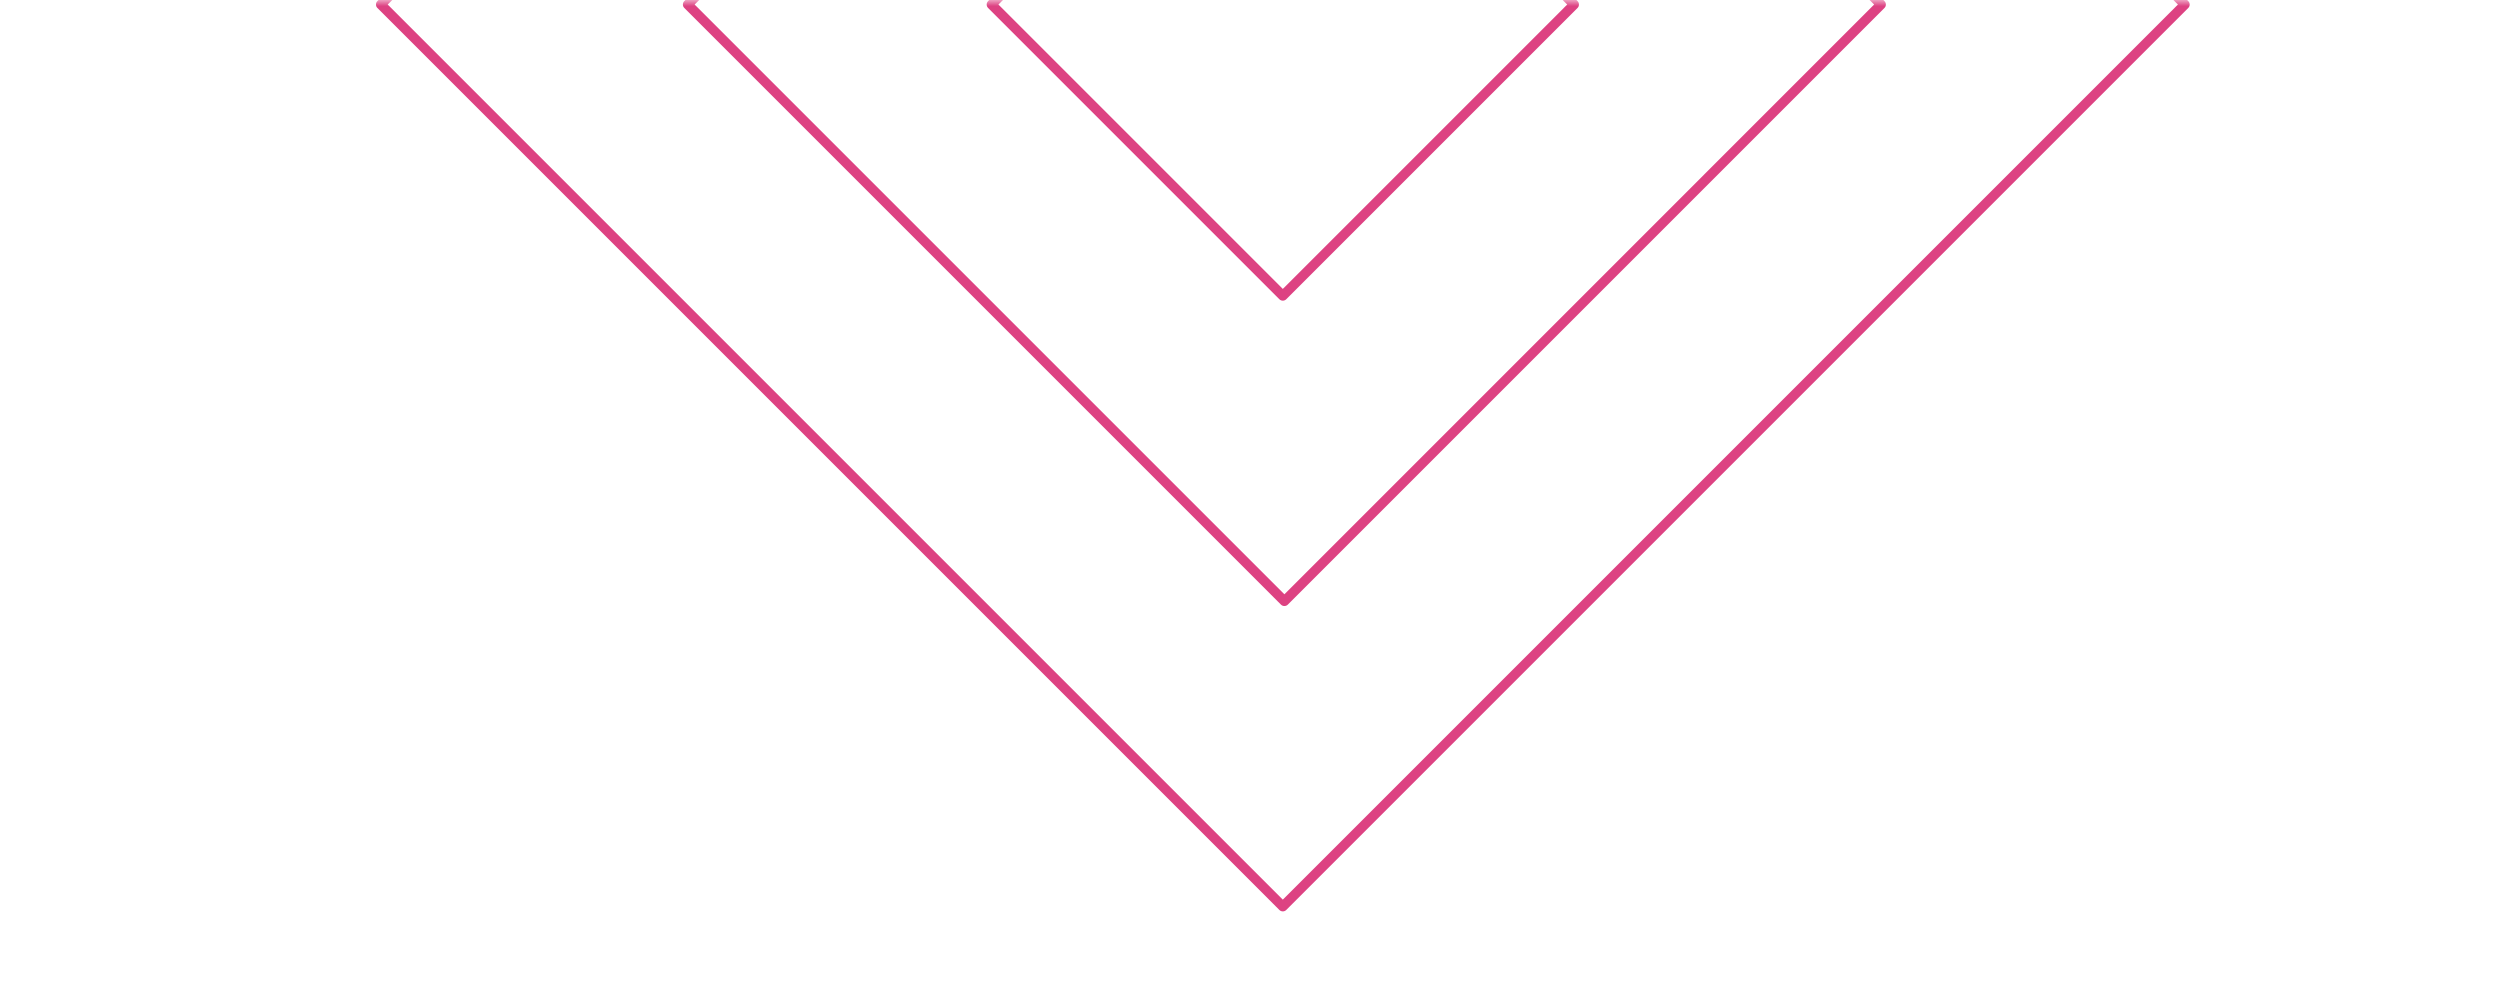 <?xml version="1.0" encoding="utf-8"?>
<svg xmlns="http://www.w3.org/2000/svg" fill="none" height="82" viewBox="0 0 205 82" width="205">
<mask height="82" id="mask0" mask-type="alpha" maskUnits="userSpaceOnUse" width="205" x="0" y="0">
<rect fill="#C4C4C4" height="82" width="205"/>
</mask>
<g mask="url(#mask0)">
<path d="M105.191 -73.591L31.228 0.372L105.191 74.335L179.155 0.372L105.191 -73.591Z" stroke="#DD4282" stroke-linecap="round" stroke-linejoin="round" stroke-miterlimit="10" stroke-width="0.798"/>
<path d="M105.32 -48.551L56.396 0.372L105.32 49.296L154.243 0.372L105.32 -48.551Z" stroke="#DD4282" stroke-linecap="round" stroke-linejoin="round" stroke-miterlimit="10" stroke-width="0.798"/>
<path d="M105.191 -23.512L81.307 0.372L105.191 24.256L129.075 0.372L105.191 -23.512Z" stroke="#DD4282" stroke-linecap="round" stroke-linejoin="round" stroke-miterlimit="10" stroke-width="0.798"/>
</g>
</svg>